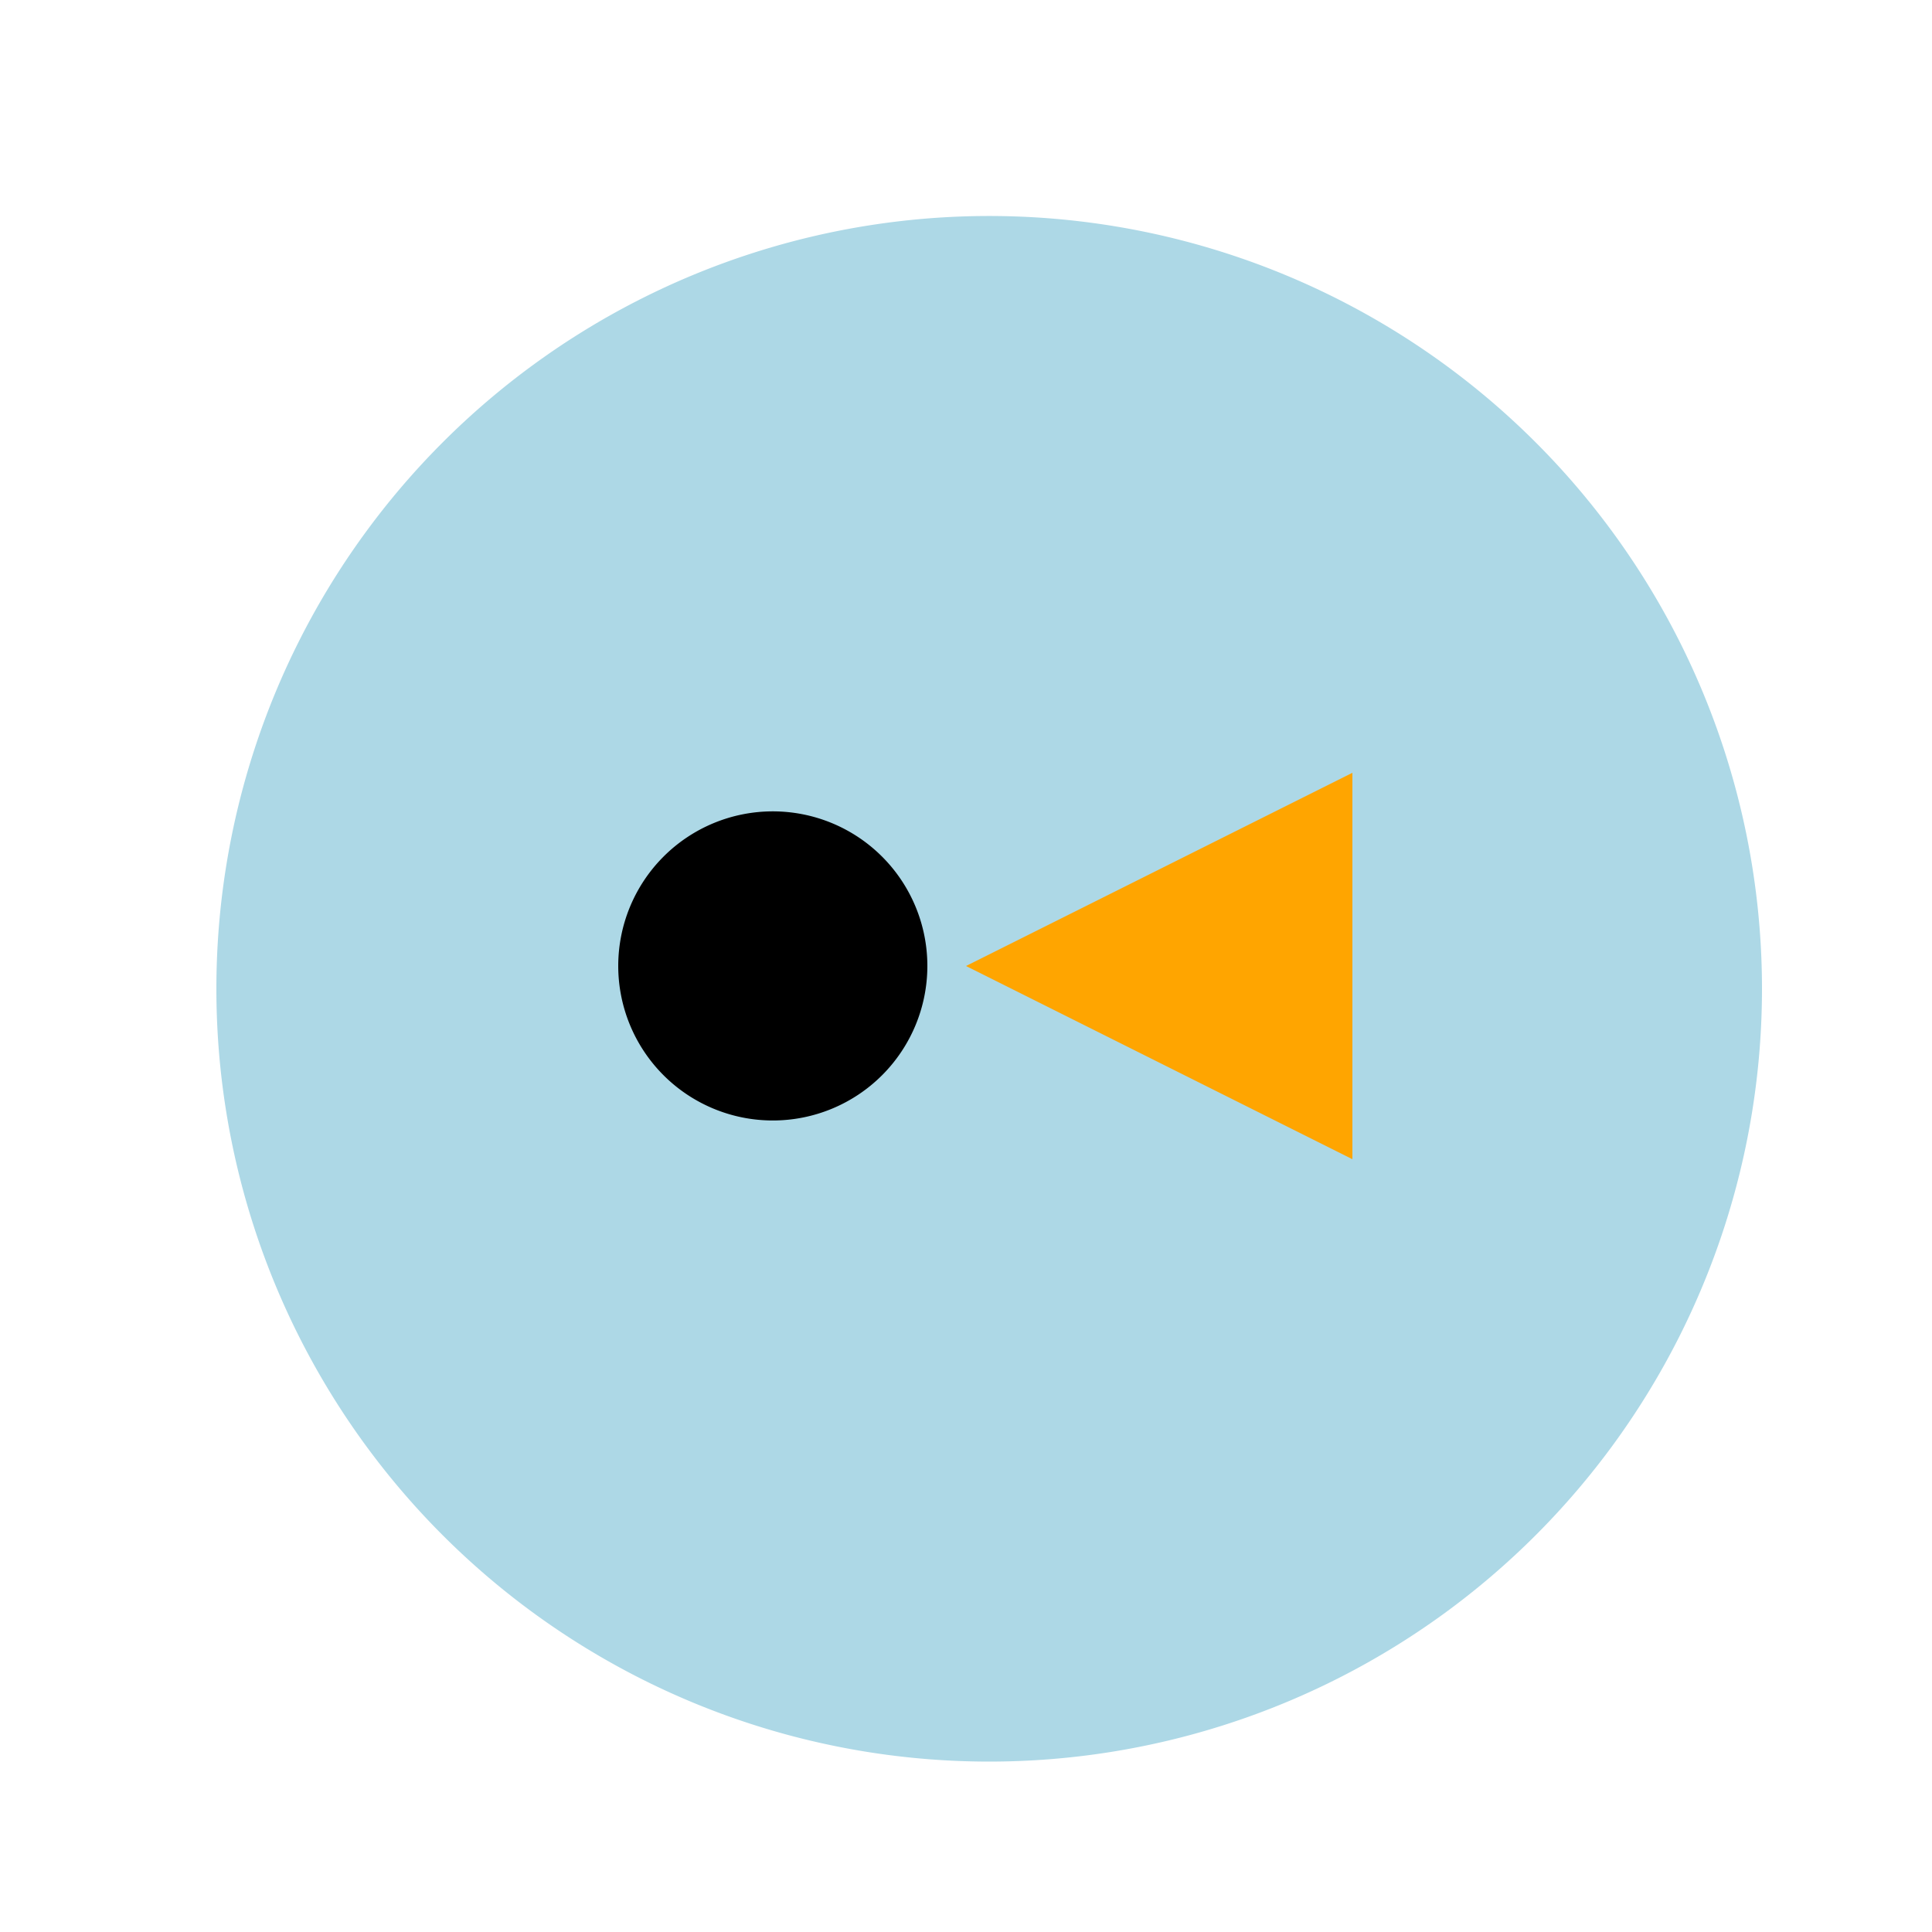 <!--

Generated by DrawGPT.
Free, open source, AI generated images in SVG, PNG, and HTML Canvas format.
https://drawgpt.ai

Created: 2023-11-16T14:52:58.011Z
Link: https://drawgpt.ai/prompt/121913/

-->
<svg xmlns="http://www.w3.org/2000/svg" xmlns:xlink="http://www.w3.org/1999/xlink" width="500" height="500"><defs/><g><path fill="lightblue" stroke="none" paint-order="stroke fill markers" d=" M 456 256 A 200 200 0 1 1 456 255.8"/><path fill="lightblue" stroke="none" paint-order="stroke fill markers" d=" M 200 250 A 50 50 0 1 1 200 249.95"/><path fill="black" stroke="none" paint-order="stroke fill markers" d=" M 240 250 A 40 40 0 1 1 240 249.96"/><path fill="orange" stroke="none" paint-order="stroke fill markers" d=" M 250 250 L 350 200 L 350 300 Z"/><path fill="lightblue" stroke="none" paint-order="stroke fill markers" d=" M 130 250 L 70 200 L 70 300 Z"/><path fill="lightblue" stroke="none" paint-order="stroke fill markers" d=" M 380 260 L 430 240 L 430 280 Z"/></g></svg>